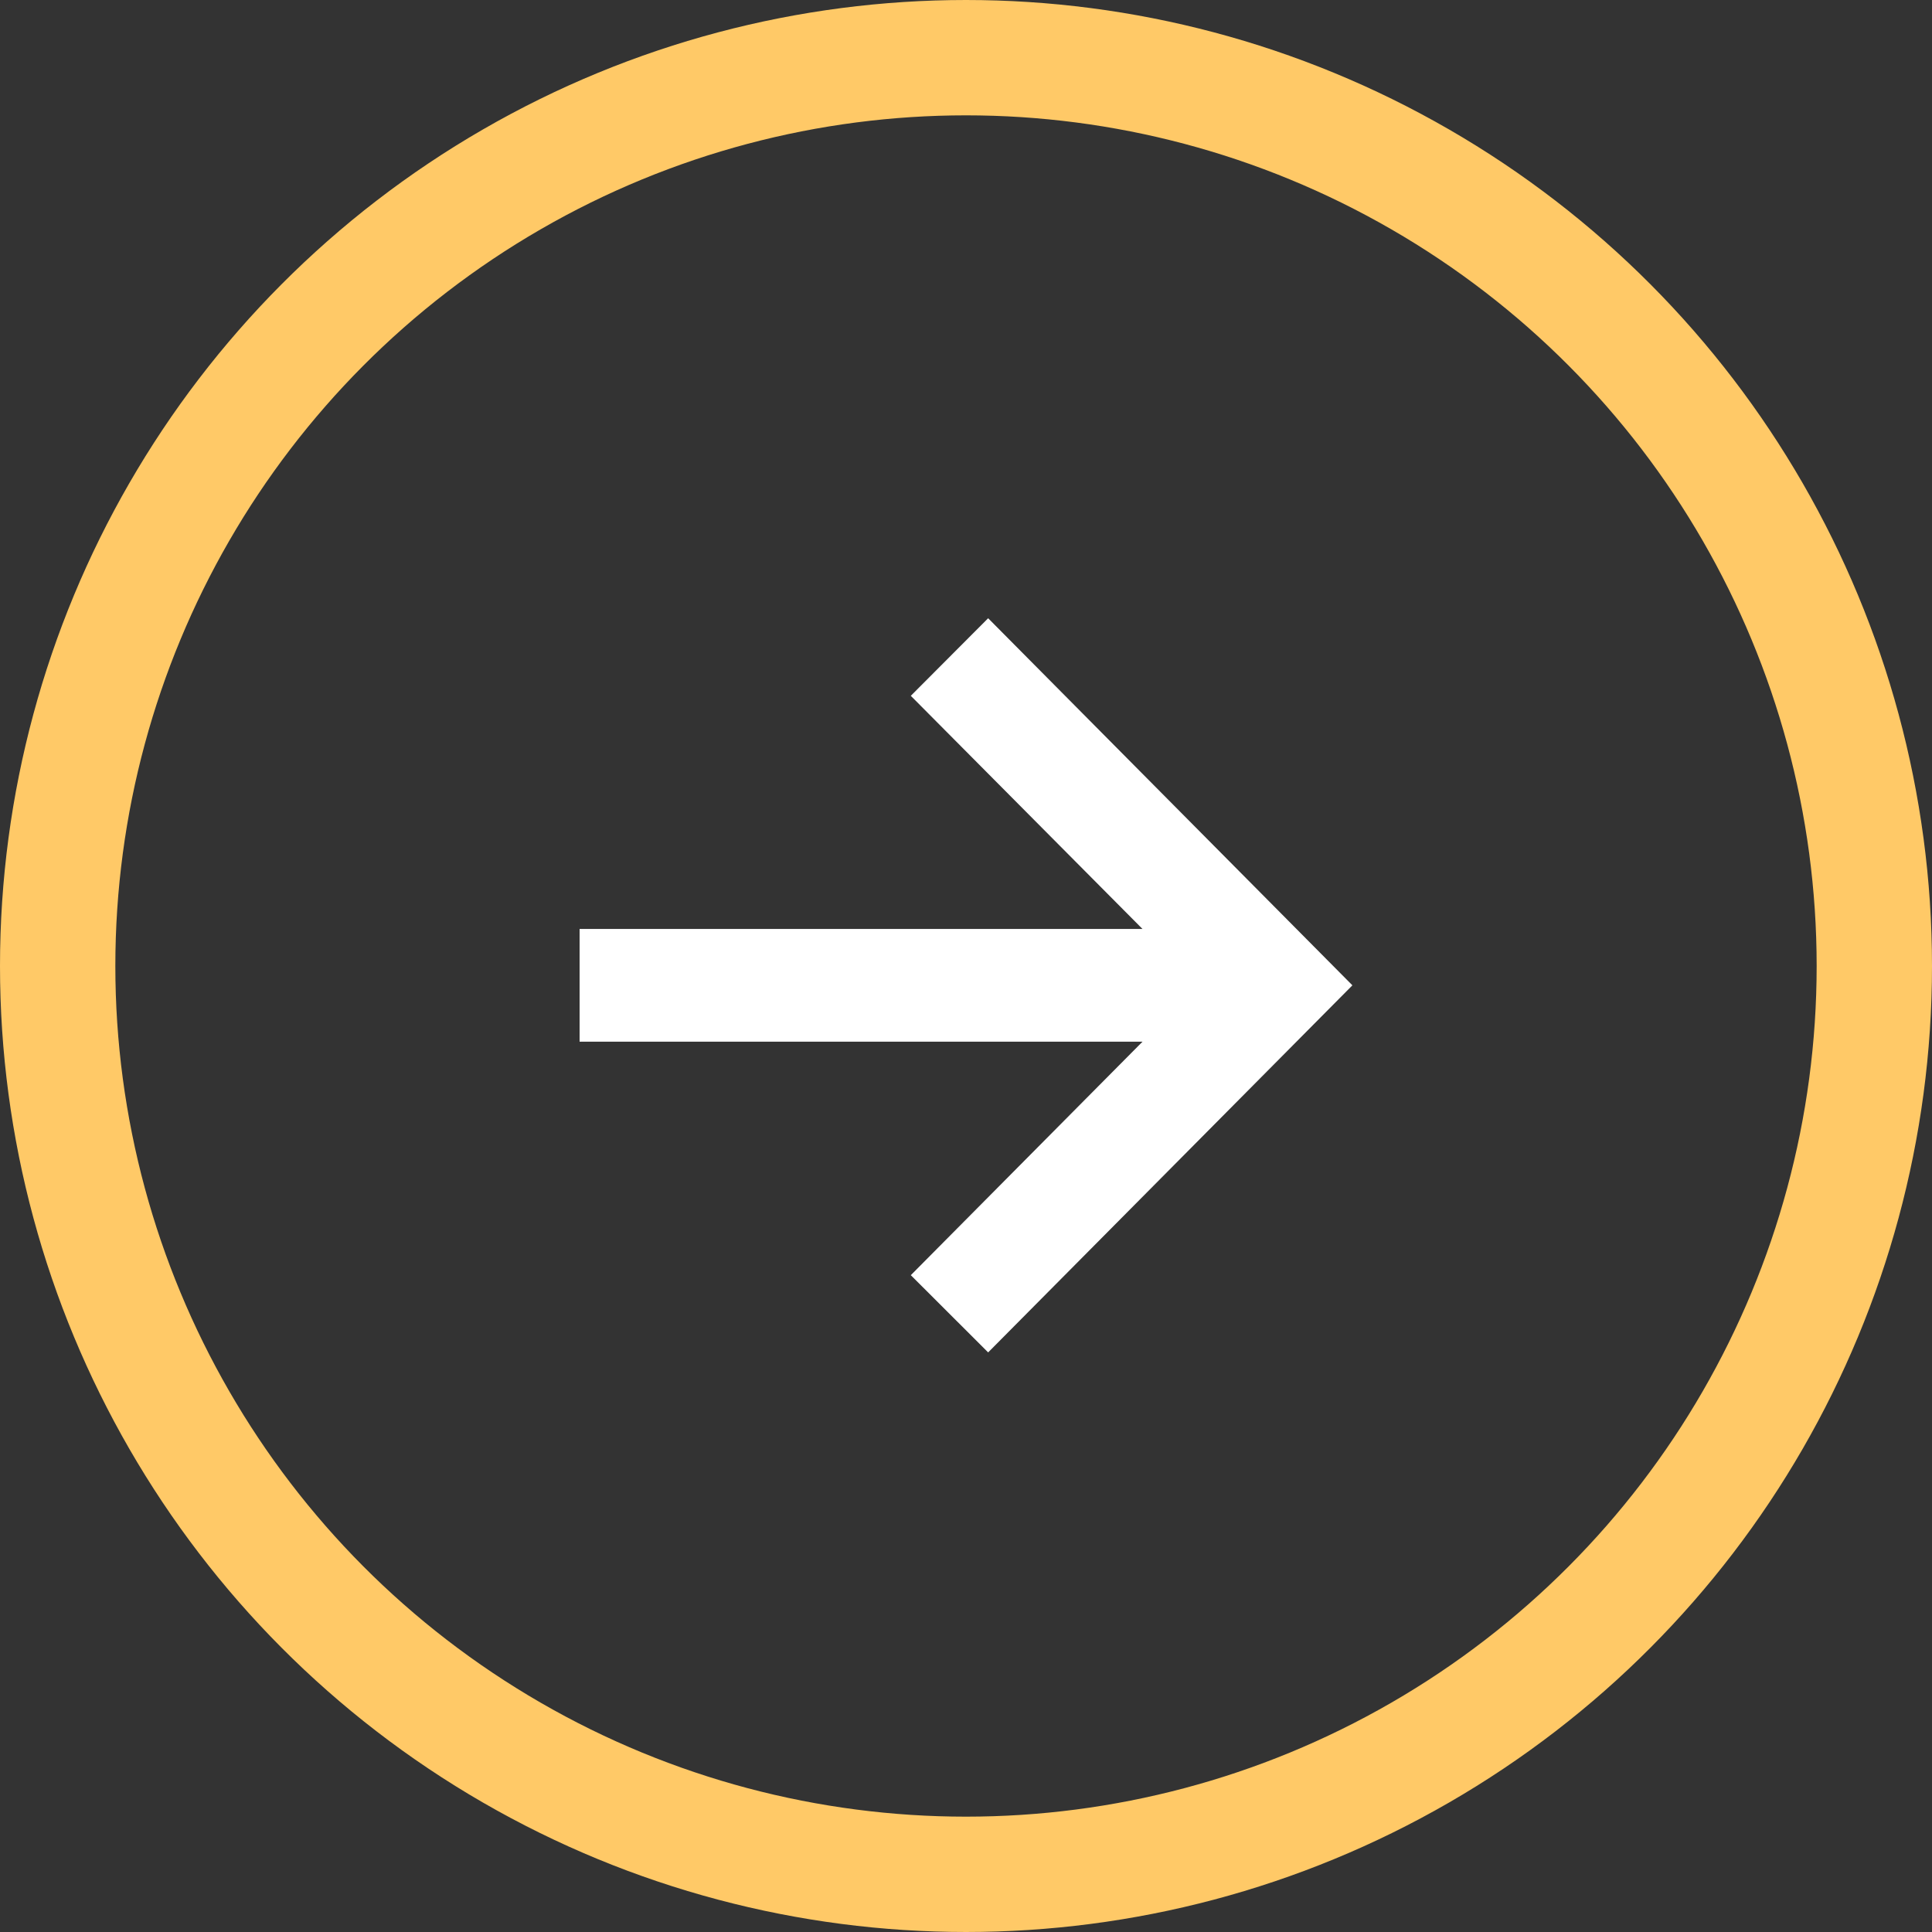 <svg xmlns="http://www.w3.org/2000/svg" width="67" height="67" fill="none"><rect width="100%" height="100%" fill="#333333" stroke="none"/><circle cx="33.5" cy="33.5" r="31.5" stroke="#FFC967" stroke-width="4"></circle><path d="m34.268 46.9-2.682-2.678 8.035-8.097H20.1v-3.91h19.52l-8.034-8.085 2.682-2.69L46.9 34.17 34.268 46.9Z" fill="#fff"></path></svg>